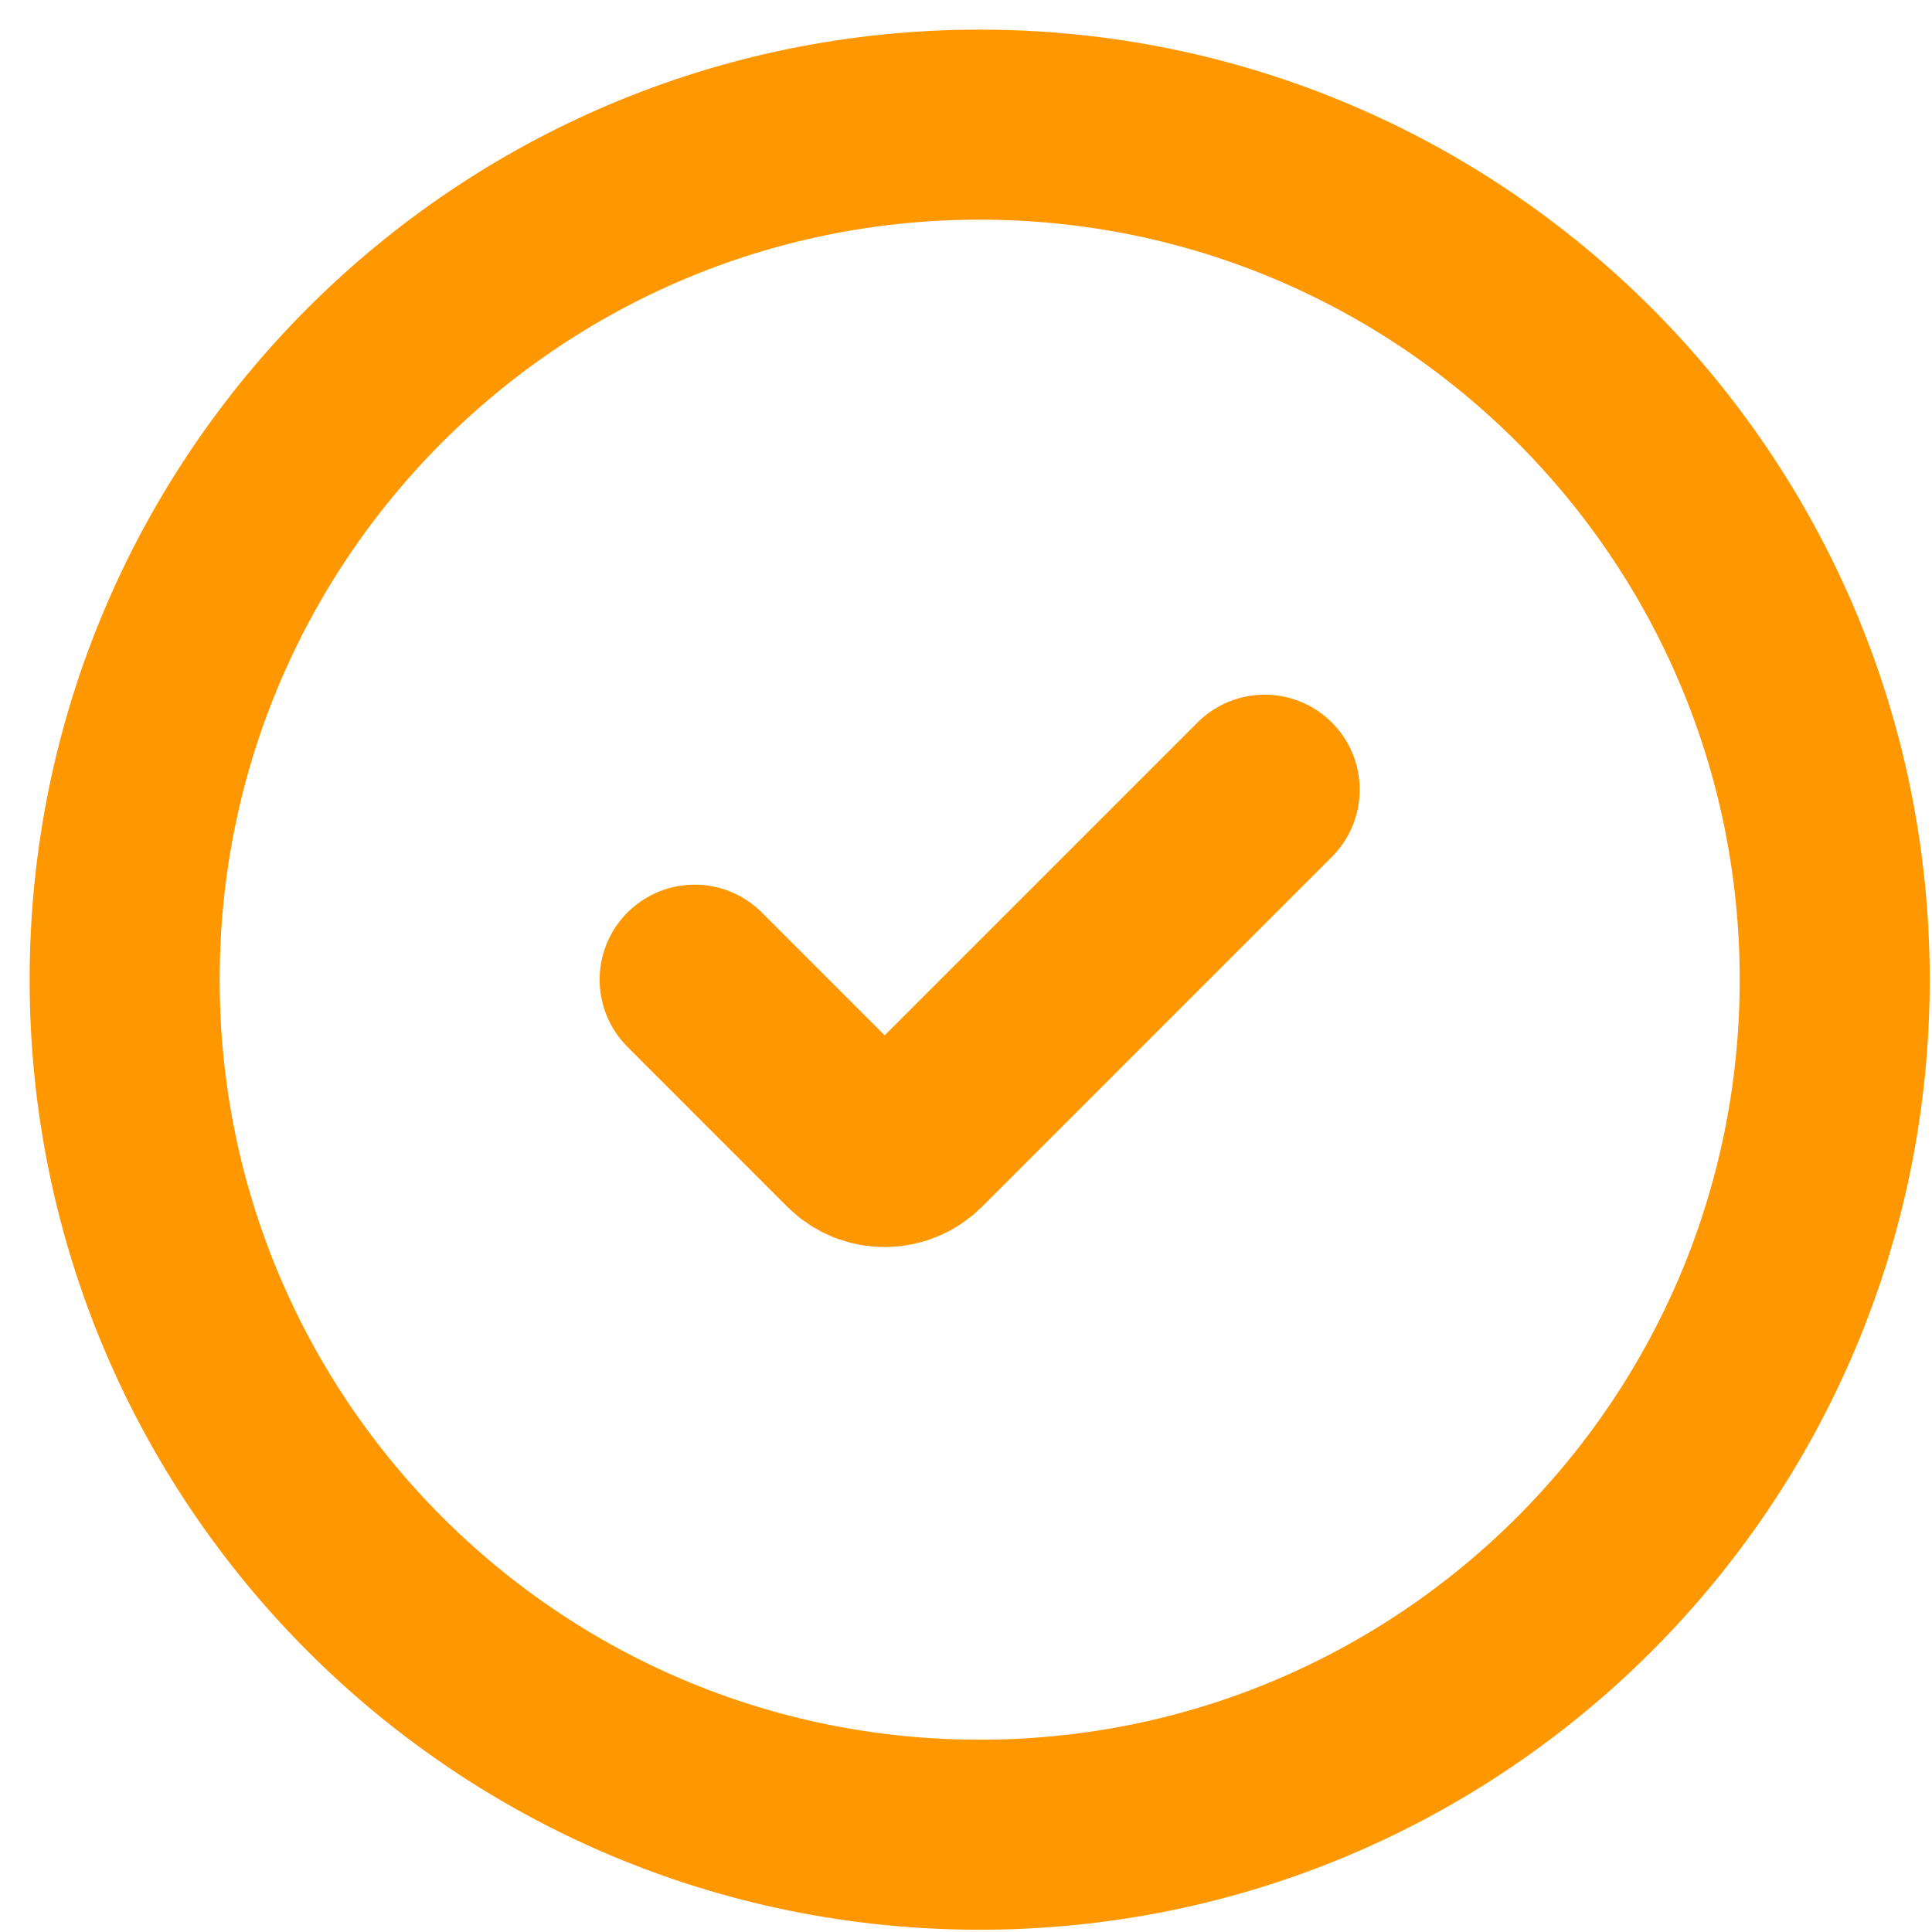 <svg width="62" height="62" viewBox="0 0 62 62" fill="none" xmlns="http://www.w3.org/2000/svg">
<path d="M58.878 31.439C58.878 46.593 46.593 58.878 31.439 58.878C16.285 58.878 4 46.593 4 31.439C4 16.285 16.285 4 31.439 4C46.593 4 58.878 16.285 58.878 31.439Z" stroke="#FF9700" stroke-width="6.098"/>
<path d="M22.292 31.439L27.422 36.57C27.957 37.104 28.823 37.104 29.357 36.57L40.585 25.342" stroke="#FF9700" stroke-width="6.098" stroke-linecap="round" stroke-linejoin="round"/>
</svg>
